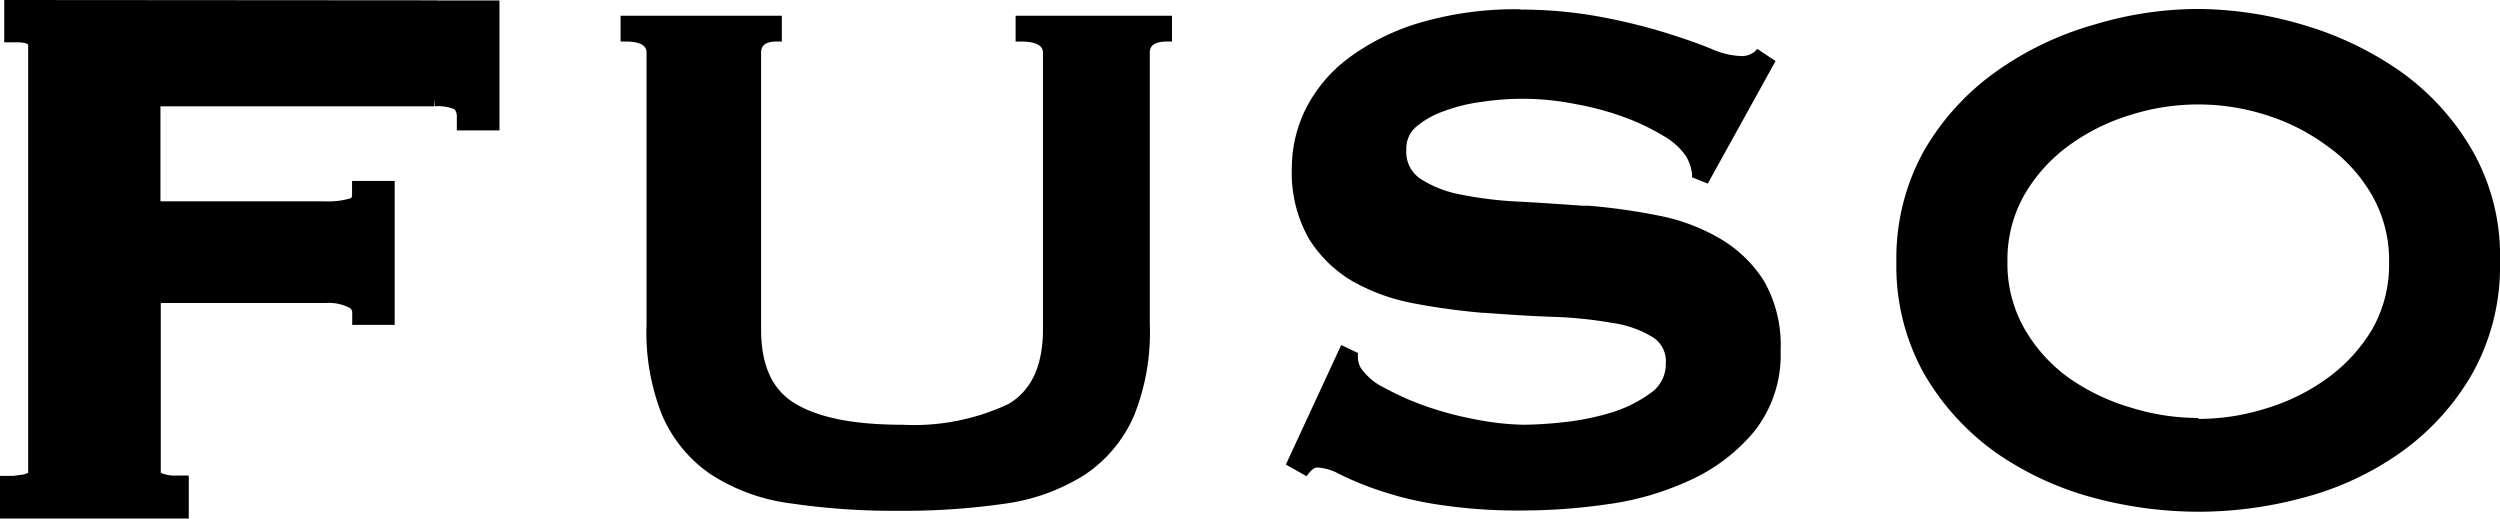 <svg xmlns="http://www.w3.org/2000/svg" viewBox="0 0 158.92 33"><defs><style>.cls-1{stroke:#000;stroke-miterlimit:10;}</style></defs><title>Asset 11</title><g id="Layer_2" data-name="Layer 2"><g id="Layer_1-2" data-name="Layer 1"><path d="M57.12,32a45.31,45.31,0,0,1-6.77-.46,11.66,11.66,0,0,1-4.85-1.8,8.06,8.06,0,0,1-2.92-3.51,14,14,0,0,1-1-5.63V3.37c0-.54-.29-1.18-1.65-1.23V1.45h9.22v.7c-1.11.06-1.28.78-1.28,1.22V20.9c0,2.53.8,4.24,2.44,5.21s3.88,1.39,7,1.39a14.53,14.53,0,0,0,7-1.39c1.66-1,2.45-2.68,2.45-5.21V3.37c0-.54-.3-1.18-1.74-1.23V1.45h9v.69c-1.22.07-1.41.79-1.41,1.23V20.59a14,14,0,0,1-1,5.63,8.26,8.26,0,0,1-2.92,3.51,12.24,12.24,0,0,1-4.86,1.8A45.12,45.12,0,0,1,57.12,32Z"/><path d="M72.92,2a1.62,1.62,0,0,0-.77,1.42V20.59A13.41,13.41,0,0,1,71.21,26a7.7,7.7,0,0,1-2.74,3.31A11.61,11.61,0,0,1,63.83,31a44.38,44.38,0,0,1-6.71.46A44.1,44.1,0,0,1,50.43,31a11.13,11.13,0,0,1-4.66-1.71A7.68,7.68,0,0,1,43,26a13.31,13.31,0,0,1-.94-5.42V3.37A1.56,1.56,0,0,0,41.26,2h6.86a1.62,1.62,0,0,0-.74,1.42V20.9c0,2.69.91,4.59,2.7,5.64s4,1.46,7.28,1.46a15,15,0,0,0,7.28-1.46c1.78-1.06,2.68-2.95,2.68-5.64V3.37A1.54,1.54,0,0,0,66.45,2h6.47m1.64-1h-10V2.64h.32c1.42,0,1.42.55,1.42.73V20.9c0,2.34-.72,3.9-2.19,4.78A14.14,14.14,0,0,1,57.36,27c-3.06,0-5.27-.44-6.77-1.32s-2.21-2.44-2.21-4.78V3.37c0-.34.11-.73,1-.73h.32V1H39.45V2.64h.32c1.33,0,1.33.53,1.33.73V20.59a14.23,14.23,0,0,0,1,5.83,8.71,8.71,0,0,0,3.08,3.73A12.19,12.19,0,0,0,50.27,32a45,45,0,0,0,6.85.47A45.07,45.07,0,0,0,64,32,12.68,12.68,0,0,0,69,30.15a8.66,8.66,0,0,0,3.09-3.73,14.22,14.22,0,0,0,1-5.83V3.37c0-.2,0-.73,1.09-.73h.32V1Z"/><path d="M96.9,32a34.16,34.16,0,0,1-5.54-.38,22.75,22.75,0,0,1-3.71-.92,18.51,18.51,0,0,1-2.34-1,3.83,3.83,0,0,0-1.6-.45,1.1,1.1,0,0,0-.81.41l-.55-.31,3.12-6.72.33.16a1.75,1.75,0,0,0,.25.9,4.3,4.3,0,0,0,1.68,1.43,17.88,17.88,0,0,0,2.78,1.21,21.6,21.6,0,0,0,3.26.86,17.27,17.27,0,0,0,3.06.34c.67,0,1.51-.06,2.58-.16a16.46,16.46,0,0,0,3.14-.62,8.87,8.87,0,0,0,2.67-1.31,2.72,2.72,0,0,0,1.18-2.3A2.3,2.3,0,0,0,105.29,21a7.23,7.23,0,0,0-2.76-.95,26.83,26.83,0,0,0-3.82-.39c-1.35-.05-2.71-.14-4.16-.24h-.2A41.21,41.21,0,0,1,90,18.8a12,12,0,0,1-3.74-1.34,7.52,7.52,0,0,1-2.64-2.56,8,8,0,0,1-1-4.27,8.08,8.08,0,0,1,.83-3.49A8.87,8.87,0,0,1,86,4.1,14.15,14.15,0,0,1,90.39,2a20.89,20.89,0,0,1,6.26-.84,27.62,27.62,0,0,1,5.33.46,39.19,39.19,0,0,1,3.93,1c1.19.38,2.1.71,2.78,1a5.61,5.61,0,0,0,2,.48,1.89,1.89,0,0,0,1.17-.32l.44.3-3.87,7-.35-.14a3.26,3.26,0,0,0-.48-1.31A4.88,4.88,0,0,0,106,8.17,14.93,14.93,0,0,0,103.41,7a18.46,18.46,0,0,0-9.3-1,11.16,11.16,0,0,0-2.53.62,6,6,0,0,0-1.9,1.11,2.31,2.31,0,0,0-.78,1.81A2.56,2.56,0,0,0,90,11.76a7.55,7.55,0,0,0,2.76,1.08,24.82,24.82,0,0,0,3.83.46c1.26.07,2.54.16,3.88.25l.48,0a38.7,38.7,0,0,1,4.34.61A12.14,12.14,0,0,1,109,15.59a7.67,7.67,0,0,1,2.63,2.53,7.59,7.59,0,0,1,1,4.17,7.3,7.3,0,0,1-1.57,4.83,11,11,0,0,1-3.94,3A17.73,17.73,0,0,1,102,31.58,38.34,38.34,0,0,1,96.9,32Z"/><path d="M96.65,1.61a26.6,26.6,0,0,1,5.23.45,39.41,39.41,0,0,1,3.87,1c1.17.38,2.07.7,2.76,1a6,6,0,0,0,2.15.51,2.9,2.9,0,0,0,.81-.1l-3.11,5.62a2.92,2.92,0,0,0-.37-.75,5.45,5.45,0,0,0-1.75-1.57,16,16,0,0,0-2.66-1.26A20.81,20.81,0,0,0,96.8,5.26,20.48,20.48,0,0,0,94,5.47a12.14,12.14,0,0,0-2.64.65,6.56,6.56,0,0,0-2.06,1.21A2.81,2.81,0,0,0,88.4,9.5a3,3,0,0,0,1.31,2.66,8,8,0,0,0,3,1.17,26,26,0,0,0,3.9.47c1.29.07,2.59.16,4,.26l.37,0a42.17,42.17,0,0,1,4.29.61A11.68,11.68,0,0,1,108.78,16a7.24,7.24,0,0,1,2.46,2.37,7.19,7.19,0,0,1,.92,3.9,6.84,6.84,0,0,1-1.45,4.51,10.51,10.51,0,0,1-3.78,2.85,17.22,17.22,0,0,1-5,1.43,37.35,37.35,0,0,1-5.07.38,33,33,0,0,1-5.45-.37,23.09,23.09,0,0,1-3.63-.9,17.06,17.06,0,0,1-2.31-1,4.17,4.17,0,0,0-1.8-.49,1.59,1.59,0,0,0-.59.12l2.39-5.14a2.4,2.4,0,0,0,.11.23,4.79,4.79,0,0,0,1.87,1.59,19.25,19.25,0,0,0,2.85,1.26,22.09,22.09,0,0,0,3.34.87,17.36,17.36,0,0,0,3.15.35c.68,0,1.55-.06,2.63-.16a16.91,16.91,0,0,0,3.24-.65,9.32,9.32,0,0,0,2.81-1.37,3.2,3.2,0,0,0,1.39-2.71,2.77,2.77,0,0,0-1.34-2.55,7.73,7.73,0,0,0-2.93-1,28,28,0,0,0-3.9-.4c-1.35-.05-2.73-.14-4.21-.24H94.4a40.68,40.68,0,0,1-4.29-.58A11.63,11.63,0,0,1,86.52,17a7.12,7.12,0,0,1-2.46-2.39,7.48,7.48,0,0,1-.93-4,7.46,7.46,0,0,1,.78-3.26,8.22,8.22,0,0,1,2.4-2.87,13.35,13.35,0,0,1,4.23-2.07,20.58,20.58,0,0,1,6.11-.82m0-1a21.58,21.58,0,0,0-6.41.86A14.46,14.46,0,0,0,85.7,3.71,9.21,9.21,0,0,0,83,6.93a8.44,8.44,0,0,0-.88,3.7,8.52,8.52,0,0,0,1.08,4.54A8.09,8.09,0,0,0,86,17.89a12.61,12.61,0,0,0,3.9,1.4,42.93,42.93,0,0,0,4.41.6h.13c1.47.11,2.86.2,4.24.25a26.18,26.18,0,0,1,3.76.38,6.75,6.75,0,0,1,2.58.89,1.79,1.79,0,0,1,.87,1.7,2.22,2.22,0,0,1-1,1.9,8.4,8.4,0,0,1-2.51,1.23,16.29,16.29,0,0,1-3,.6,25,25,0,0,1-2.53.16,17.2,17.2,0,0,1-3-.33,21.3,21.3,0,0,1-3.19-.84A17.69,17.69,0,0,1,88,24.65a3.86,3.86,0,0,1-1.49-1.25,1.38,1.38,0,0,1-.19-.76v-.2l-1.06-.51-3.52,7.6,1.31.74.17-.21c.25-.3.4-.34.52-.34a3.21,3.21,0,0,1,1.37.4,19.54,19.54,0,0,0,2.4,1,21.91,21.91,0,0,0,3.8.94,33.89,33.89,0,0,0,5.62.39,37.92,37.92,0,0,0,5.21-.39,18.21,18.21,0,0,0,5.24-1.51,11.48,11.48,0,0,0,4.12-3.11,7.82,7.82,0,0,0,1.69-5.16,8.2,8.2,0,0,0-1.07-4.44,8.21,8.21,0,0,0-2.81-2.69,12.39,12.39,0,0,0-3.9-1.45,38.49,38.49,0,0,0-4.4-.62l-.38,0c-1.38-.1-2.69-.19-4-.26a24.09,24.09,0,0,1-3.75-.45,7.06,7.06,0,0,1-2.58-1A2.05,2.05,0,0,1,89.4,9.5,1.79,1.79,0,0,1,90,8.08a5.46,5.46,0,0,1,1.75-1,10.58,10.58,0,0,1,2.42-.6,17.09,17.09,0,0,1,5.95.13,18.83,18.83,0,0,1,3.11.83,14.25,14.25,0,0,1,2.48,1.18,4.38,4.38,0,0,1,1.44,1.27,2.72,2.72,0,0,1,.41,1.19l0,.19,1,.4,4.31-7.79-1.16-.77-.18.18a1.31,1.31,0,0,1-.93.27,5.17,5.17,0,0,1-1.78-.44c-.69-.29-1.62-.62-2.82-1a37,37,0,0,0-4-1A27.79,27.79,0,0,0,96.65.61Z"/><path d="M139.74,32a25.7,25.7,0,0,1-6.5-.86,19.29,19.29,0,0,1-6-2.77,15.48,15.48,0,0,1-4.44-4.82,13.52,13.52,0,0,1-1.72-6.89,13.44,13.44,0,0,1,1.73-6.9A15.42,15.42,0,0,1,127.22,5a20,20,0,0,1,6-2.87,22.86,22.86,0,0,1,6.5-1,23.65,23.65,0,0,1,6.49,1,20.43,20.43,0,0,1,6,2.88,15.22,15.22,0,0,1,4.44,4.81,13.09,13.09,0,0,1,1.72,6.9,13.52,13.52,0,0,1-1.72,6.89,15.25,15.25,0,0,1-4.44,4.82,18.73,18.73,0,0,1-6,2.77A25.41,25.41,0,0,1,139.74,32Zm0-25.89a14.91,14.91,0,0,0-4.49.7,13.45,13.45,0,0,0-4.06,2,10.79,10.79,0,0,0-2.95,3.29,8.76,8.76,0,0,0-1.13,4.47,8.77,8.77,0,0,0,1.13,4.48,10.27,10.27,0,0,0,2.95,3.29,13.69,13.69,0,0,0,4.06,2,14.75,14.75,0,0,0,9,0,13.68,13.68,0,0,0,4.06-2,10.79,10.79,0,0,0,3-3.29,8.77,8.77,0,0,0,1.12-4.48,8.75,8.75,0,0,0-1.12-4.47,10.39,10.39,0,0,0-3-3.29,13.81,13.81,0,0,0-4.06-2A15,15,0,0,0,139.74,6.12Z"/><path d="M139.74,1.61a23,23,0,0,1,6.35,1A20.15,20.15,0,0,1,152,5.36,14.83,14.83,0,0,1,156.28,10a12.64,12.64,0,0,1,1.64,6.63,12.92,12.92,0,0,1-1.65,6.63A14.75,14.75,0,0,1,152,28a18.25,18.25,0,0,1-5.86,2.69,24.41,24.41,0,0,1-6.37.85,24.7,24.7,0,0,1-6.37-.85A18.81,18.81,0,0,1,127.5,28a14.84,14.84,0,0,1-4.29-4.67,12.92,12.92,0,0,1-1.66-6.63A13,13,0,0,1,123.2,10a15.09,15.09,0,0,1,4.3-4.68,19.61,19.61,0,0,1,5.89-2.8,22.12,22.12,0,0,1,6.35-.95m0,26a15.68,15.68,0,0,0,4.64-.72,14.22,14.22,0,0,0,4.21-2.11,11.26,11.26,0,0,0,3.08-3.44,9.31,9.31,0,0,0,1.2-4.73,9.34,9.34,0,0,0-1.2-4.73,10.87,10.87,0,0,0-3.09-3.44,14.39,14.39,0,0,0-4.2-2.1,15.31,15.31,0,0,0-9.28,0,13.87,13.87,0,0,0-4.21,2.11,11.34,11.34,0,0,0-3.08,3.43,9.24,9.24,0,0,0-1.2,4.73,9.19,9.19,0,0,0,1.2,4.73,10.91,10.91,0,0,0,3.09,3.45,14.39,14.39,0,0,0,4.2,2.1,15.58,15.58,0,0,0,4.64.72m0-27a23,23,0,0,0-6.63,1,20.25,20.25,0,0,0-6.18,2.95,16,16,0,0,0-4.59,5,14.05,14.05,0,0,0-1.79,7.15,14,14,0,0,0,1.79,7.14,16,16,0,0,0,4.59,5,19.79,19.79,0,0,0,6.18,2.84,25.83,25.83,0,0,0,6.63.88,25.6,25.6,0,0,0,6.63-.88,19.09,19.09,0,0,0,6.18-2.85,15.75,15.75,0,0,0,4.58-5,13.94,13.94,0,0,0,1.79-7.14,13.51,13.51,0,0,0-1.79-7.15,15.89,15.89,0,0,0-4.58-5,21.17,21.17,0,0,0-6.18-2.94,23.91,23.91,0,0,0-6.63-1Zm0,26a14.44,14.44,0,0,1-4.35-.68A13.39,13.39,0,0,1,131.48,24a10,10,0,0,1-2.81-3.14,8.33,8.33,0,0,1-1.06-4.23,8.32,8.32,0,0,1,1.06-4.22,10.2,10.2,0,0,1,2.82-3.14,13,13,0,0,1,3.9-1.95,14.22,14.22,0,0,1,8.69,0,13.15,13.15,0,0,1,3.91,2,9.8,9.8,0,0,1,2.82,3.14,8.32,8.32,0,0,1,1.06,4.22,8.33,8.33,0,0,1-1.06,4.23A10.44,10.44,0,0,1,148,24a12.91,12.91,0,0,1-3.91,1.95,14.33,14.33,0,0,1-4.34.68Z"/><path class="cls-1" d="M27.79.52.77.5V2.19h.32c1.2,0,1.2.54,1.2.74V7.08h0v6.64h0v4.77h0V30a.89.89,0,0,1-.06.31l-.14.17L2,30.54l-.06,0-.33.12c-.16,0-.67.09-.75.09H.5v1.71h11V30.73h-.32A2.57,2.57,0,0,1,10,30.5a.55.55,0,0,1-.28-.3.24.24,0,0,1,0-.08l0-.07V18.76h11a3.32,3.32,0,0,1,1.68.34.83.83,0,0,1,.49.76l0,.29h1.7V12H22.88v.32c0,.53-.24.69-.44.76a5.46,5.46,0,0,1-1.74.22h-11V6.26h17.9a3.25,3.25,0,0,1,1.59.27,1.22,1.22,0,0,1,.35.94v.32h1.71V.53H27.79"/></g></g></svg>